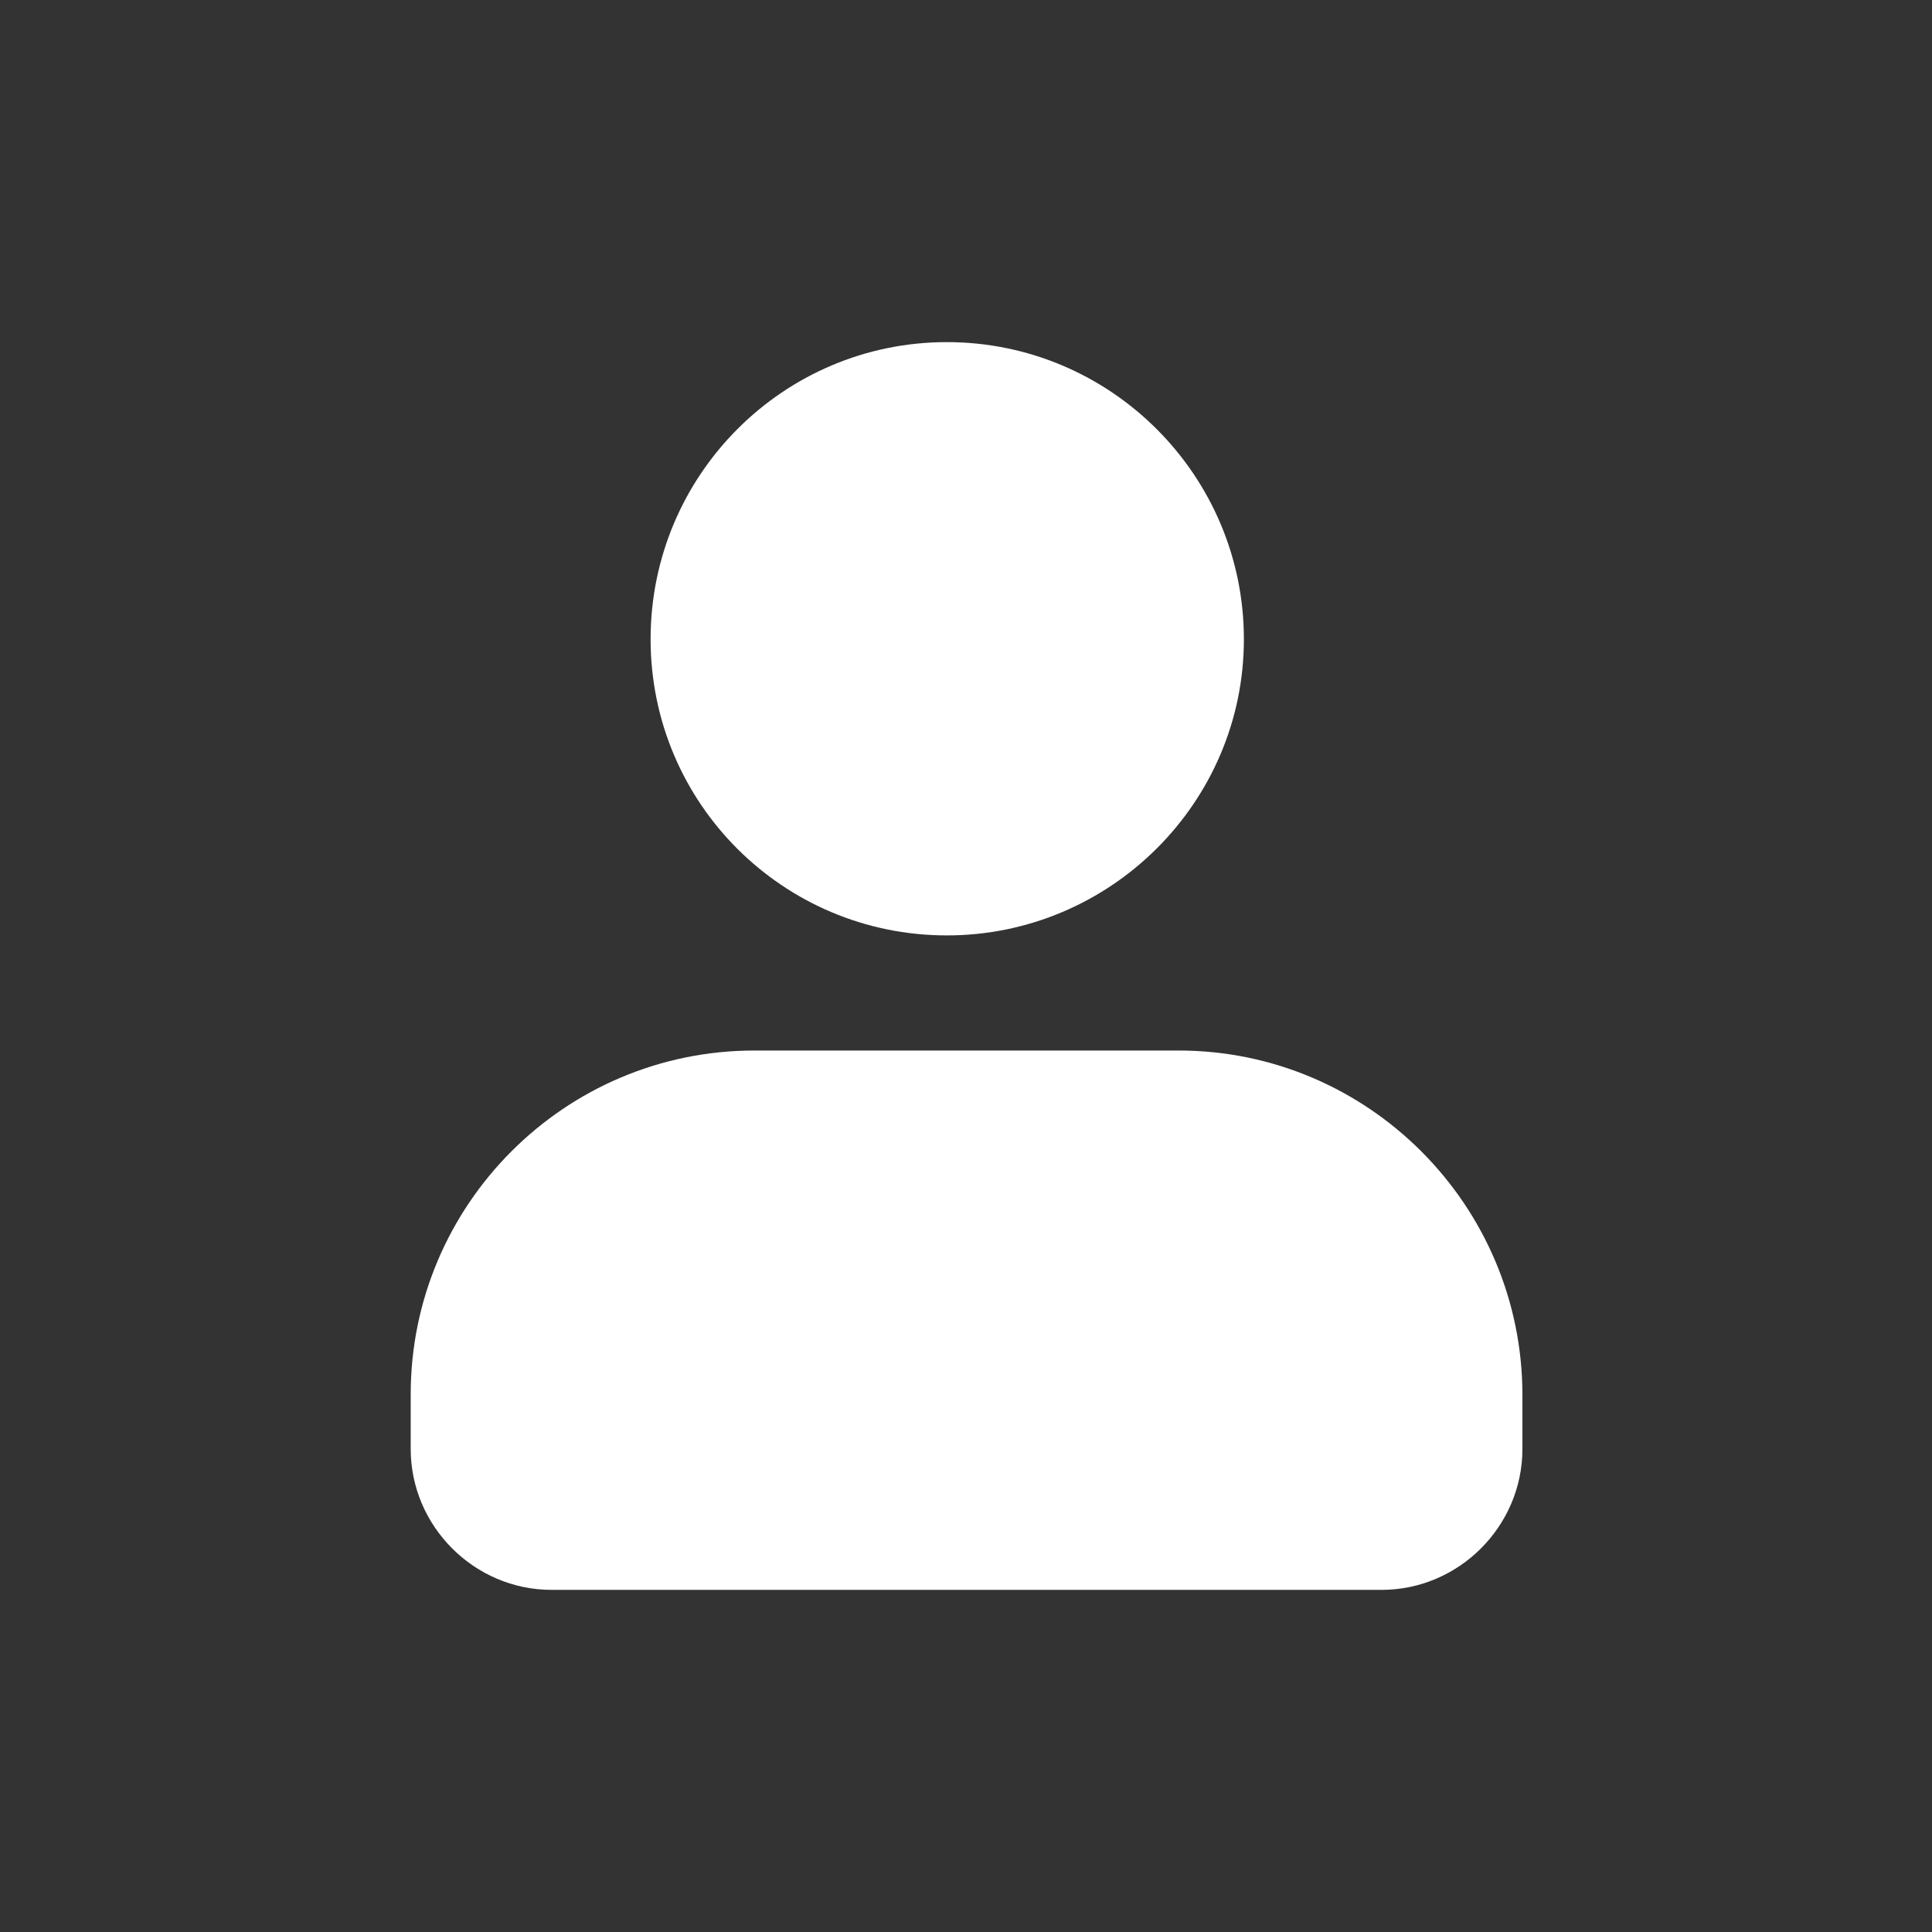 <?xml version="1.0" encoding="UTF-8"?> <svg xmlns="http://www.w3.org/2000/svg" width="24" height="24" viewBox="0 0 24 24" fill="none"><rect x="0" y="0" width="24" height="24" fill="#333333" stroke="none"/><path d="M11.762 11.62C13.792 11.62 15.452 9.97 15.452 7.94C15.452 5.91 13.802 4.25 11.762 4.25C9.732 4.25 8.082 5.9 8.082 7.94C8.082 9.98 9.732 11.62 11.762 11.62Z" fill="white"></path><path d="M14.642 13.05H9.372C7.012 13.05 5.102 14.97 5.102 17.32V18C5.102 18.96 5.892 19.75 6.852 19.75H17.162C18.122 19.75 18.912 18.96 18.912 18V17.33C18.912 14.97 16.992 13.05 14.642 13.05Z" fill="white"></path></svg> 